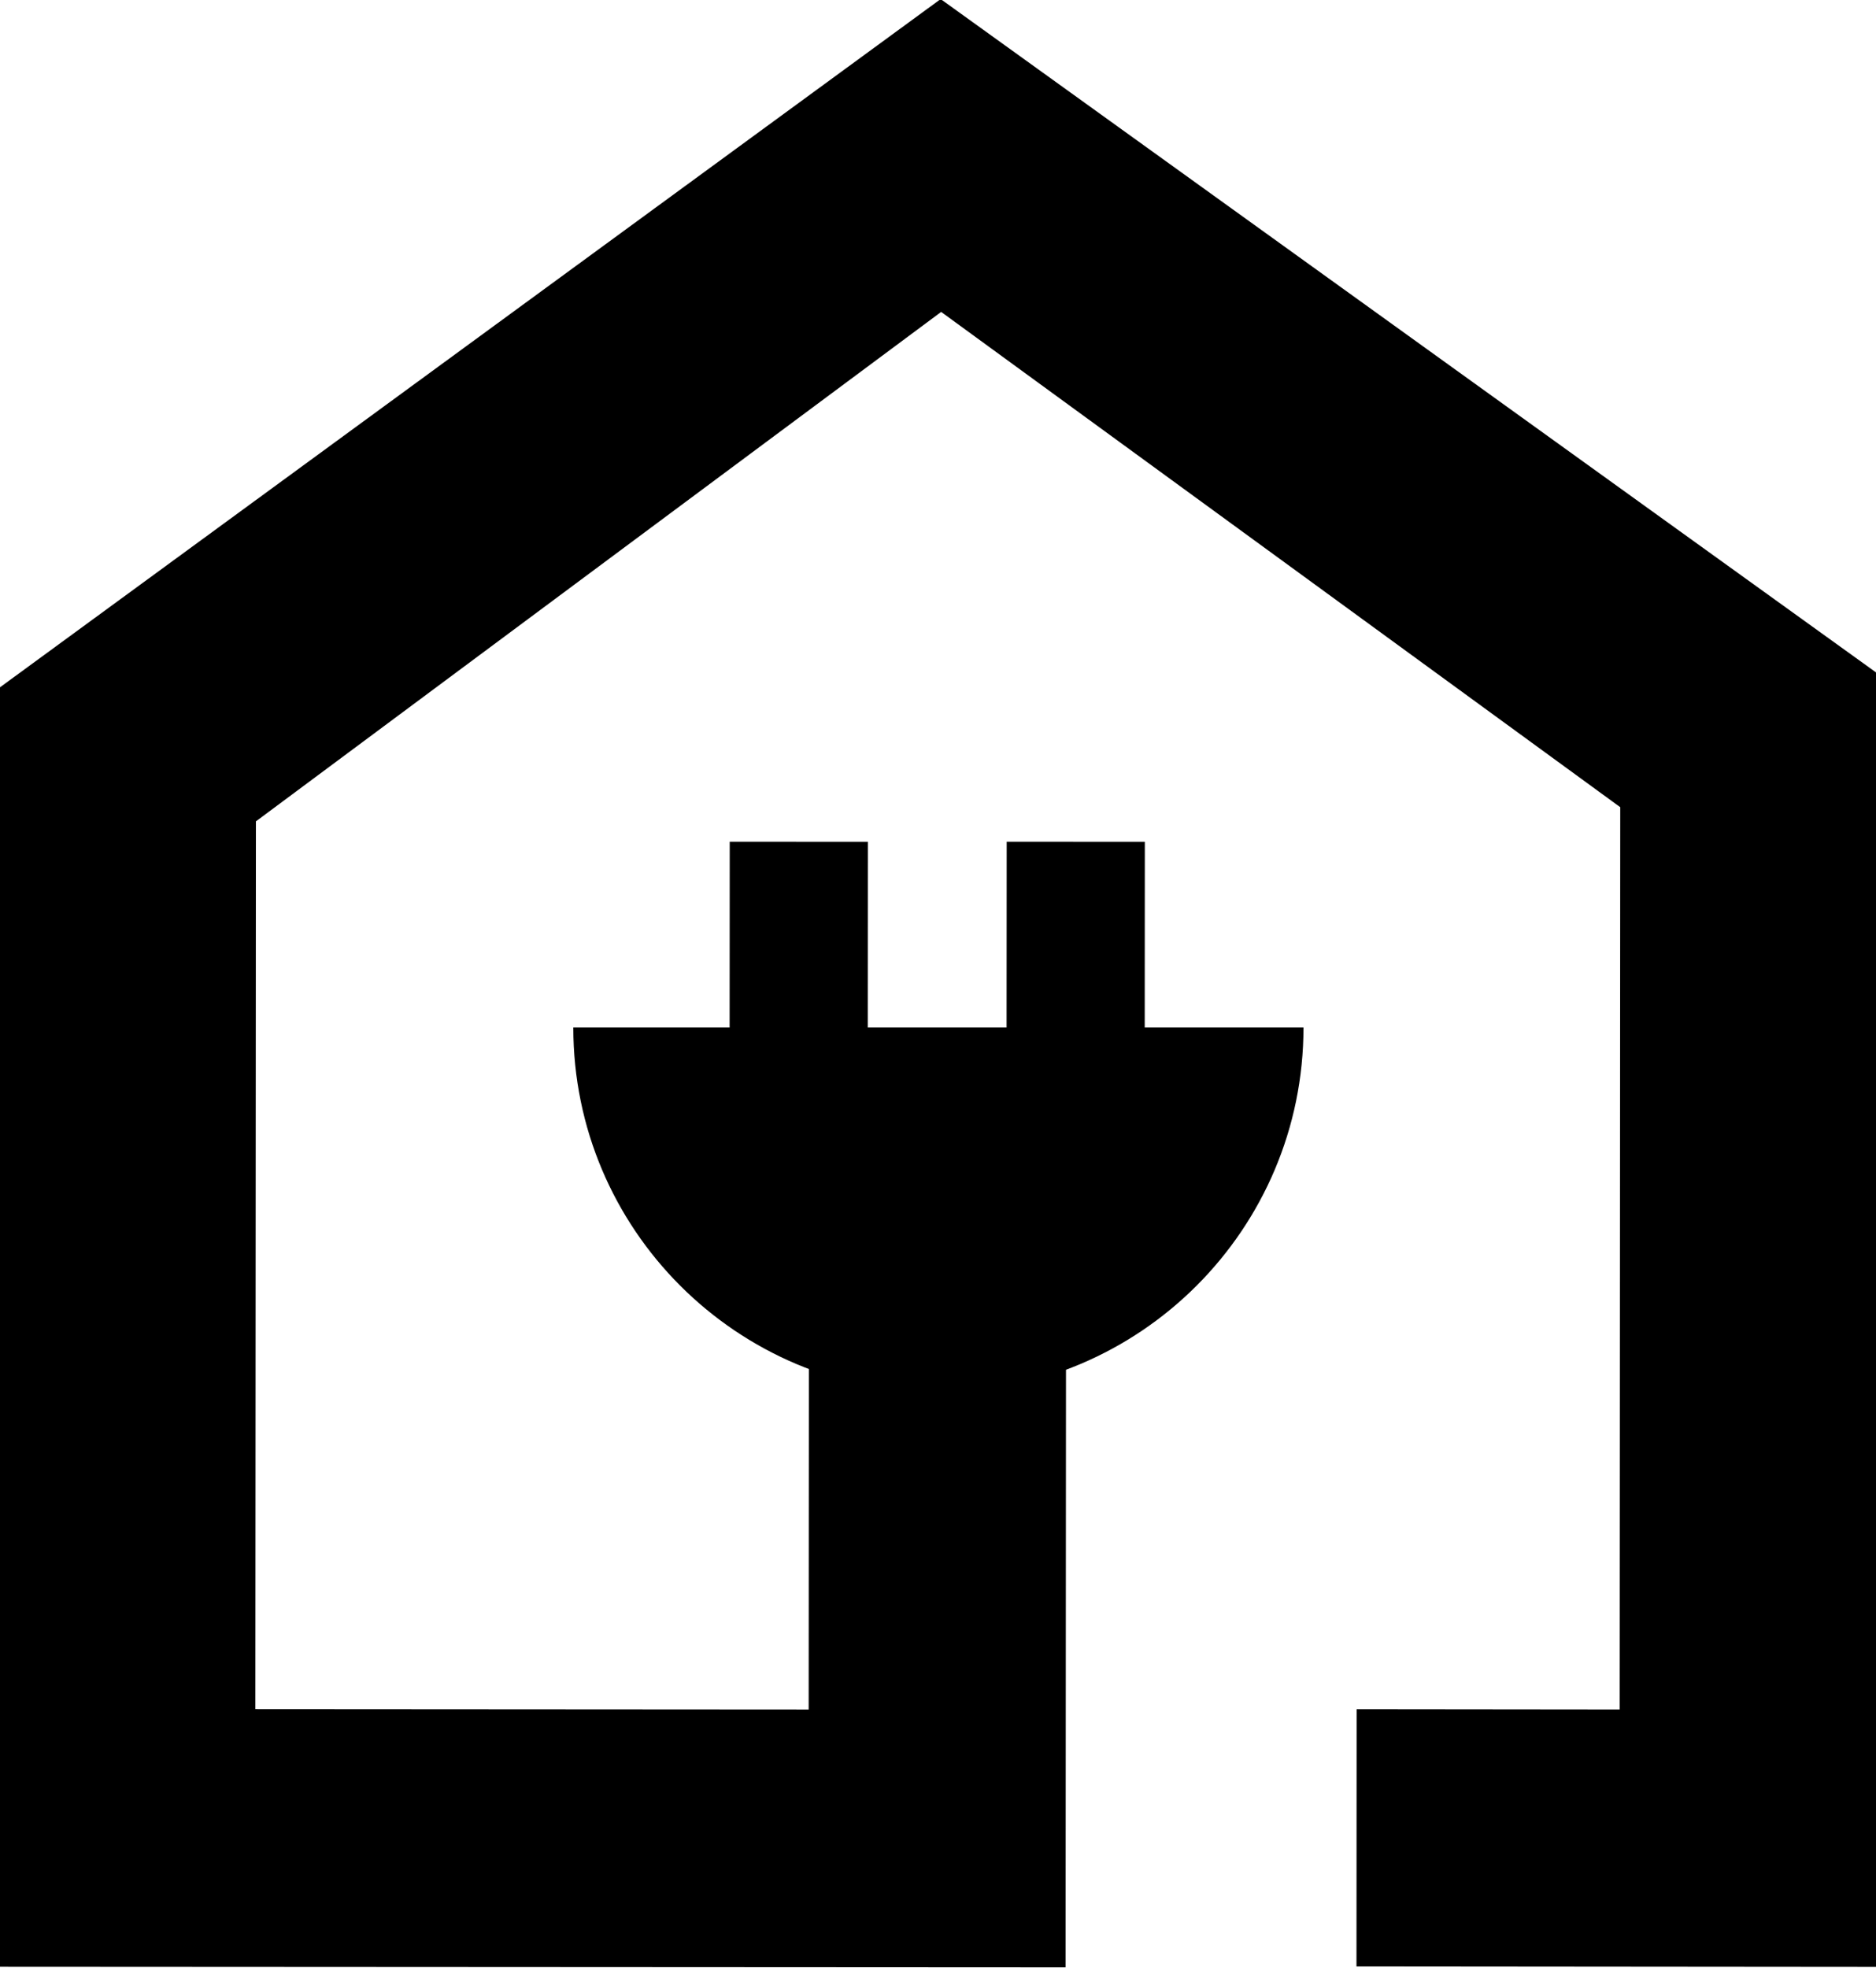 <?xml version="1.0" encoding="utf-8"?>
<!-- Generator: Adobe Illustrator 23.0.3, SVG Export Plug-In . SVG Version: 6.00 Build 0)  -->
<svg version="1.1" id="Livello_1" xmlns="http://www.w3.org/2000/svg" xmlns:xlink="http://www.w3.org/1999/xlink" x="0px" y="0px"
	 viewBox="0 0 473 496" style="enable-background:new 0 0 473 496;" xml:space="preserve">
<style type="text/css">
	.st0{fill:#FFFFFF;}
	.st1{fill:#F2F2F2;}
	.st2{fill:none;stroke:#FFFFFF;stroke-width:35;stroke-miterlimit:10;}
	.st3{fill:none;}
	.st4{stroke:#000000;stroke-width:30;stroke-miterlimit:10;}
	.st5{fill:none;stroke:#000000;stroke-width:37;stroke-miterlimit:10;}
</style>
<rect x="223.8" y="242.19" transform="matrix(-5.763641e-04 1 -1 -5.763641e-04 530.967 -11.462)" width="94.82" height="34.83"/>
<rect x="153.97" y="242.19" transform="matrix(-5.763641e-04 1 -1 -5.763641e-04 461.097 58.368)" width="94.82" height="34.83"/>
<polygon class="st4" points="458.5,177.54 237.24,18.3 14.51,181.22 14.53,480.78 253.68,480.91 253.81,285.58 218.98,285.56 
	218.88,445.94 49.37,445.83 49.53,199.5 237.21,60 423.52,195.85 423.36,445.94 357.04,445.87 357.02,480.7 458.34,480.79 "/>
<path d="M236.6,351.06c50.84,0,92.05-41.21,92.05-92.05h-184.1C144.55,309.84,185.77,351.06,236.6,351.06z"/>
</svg>
